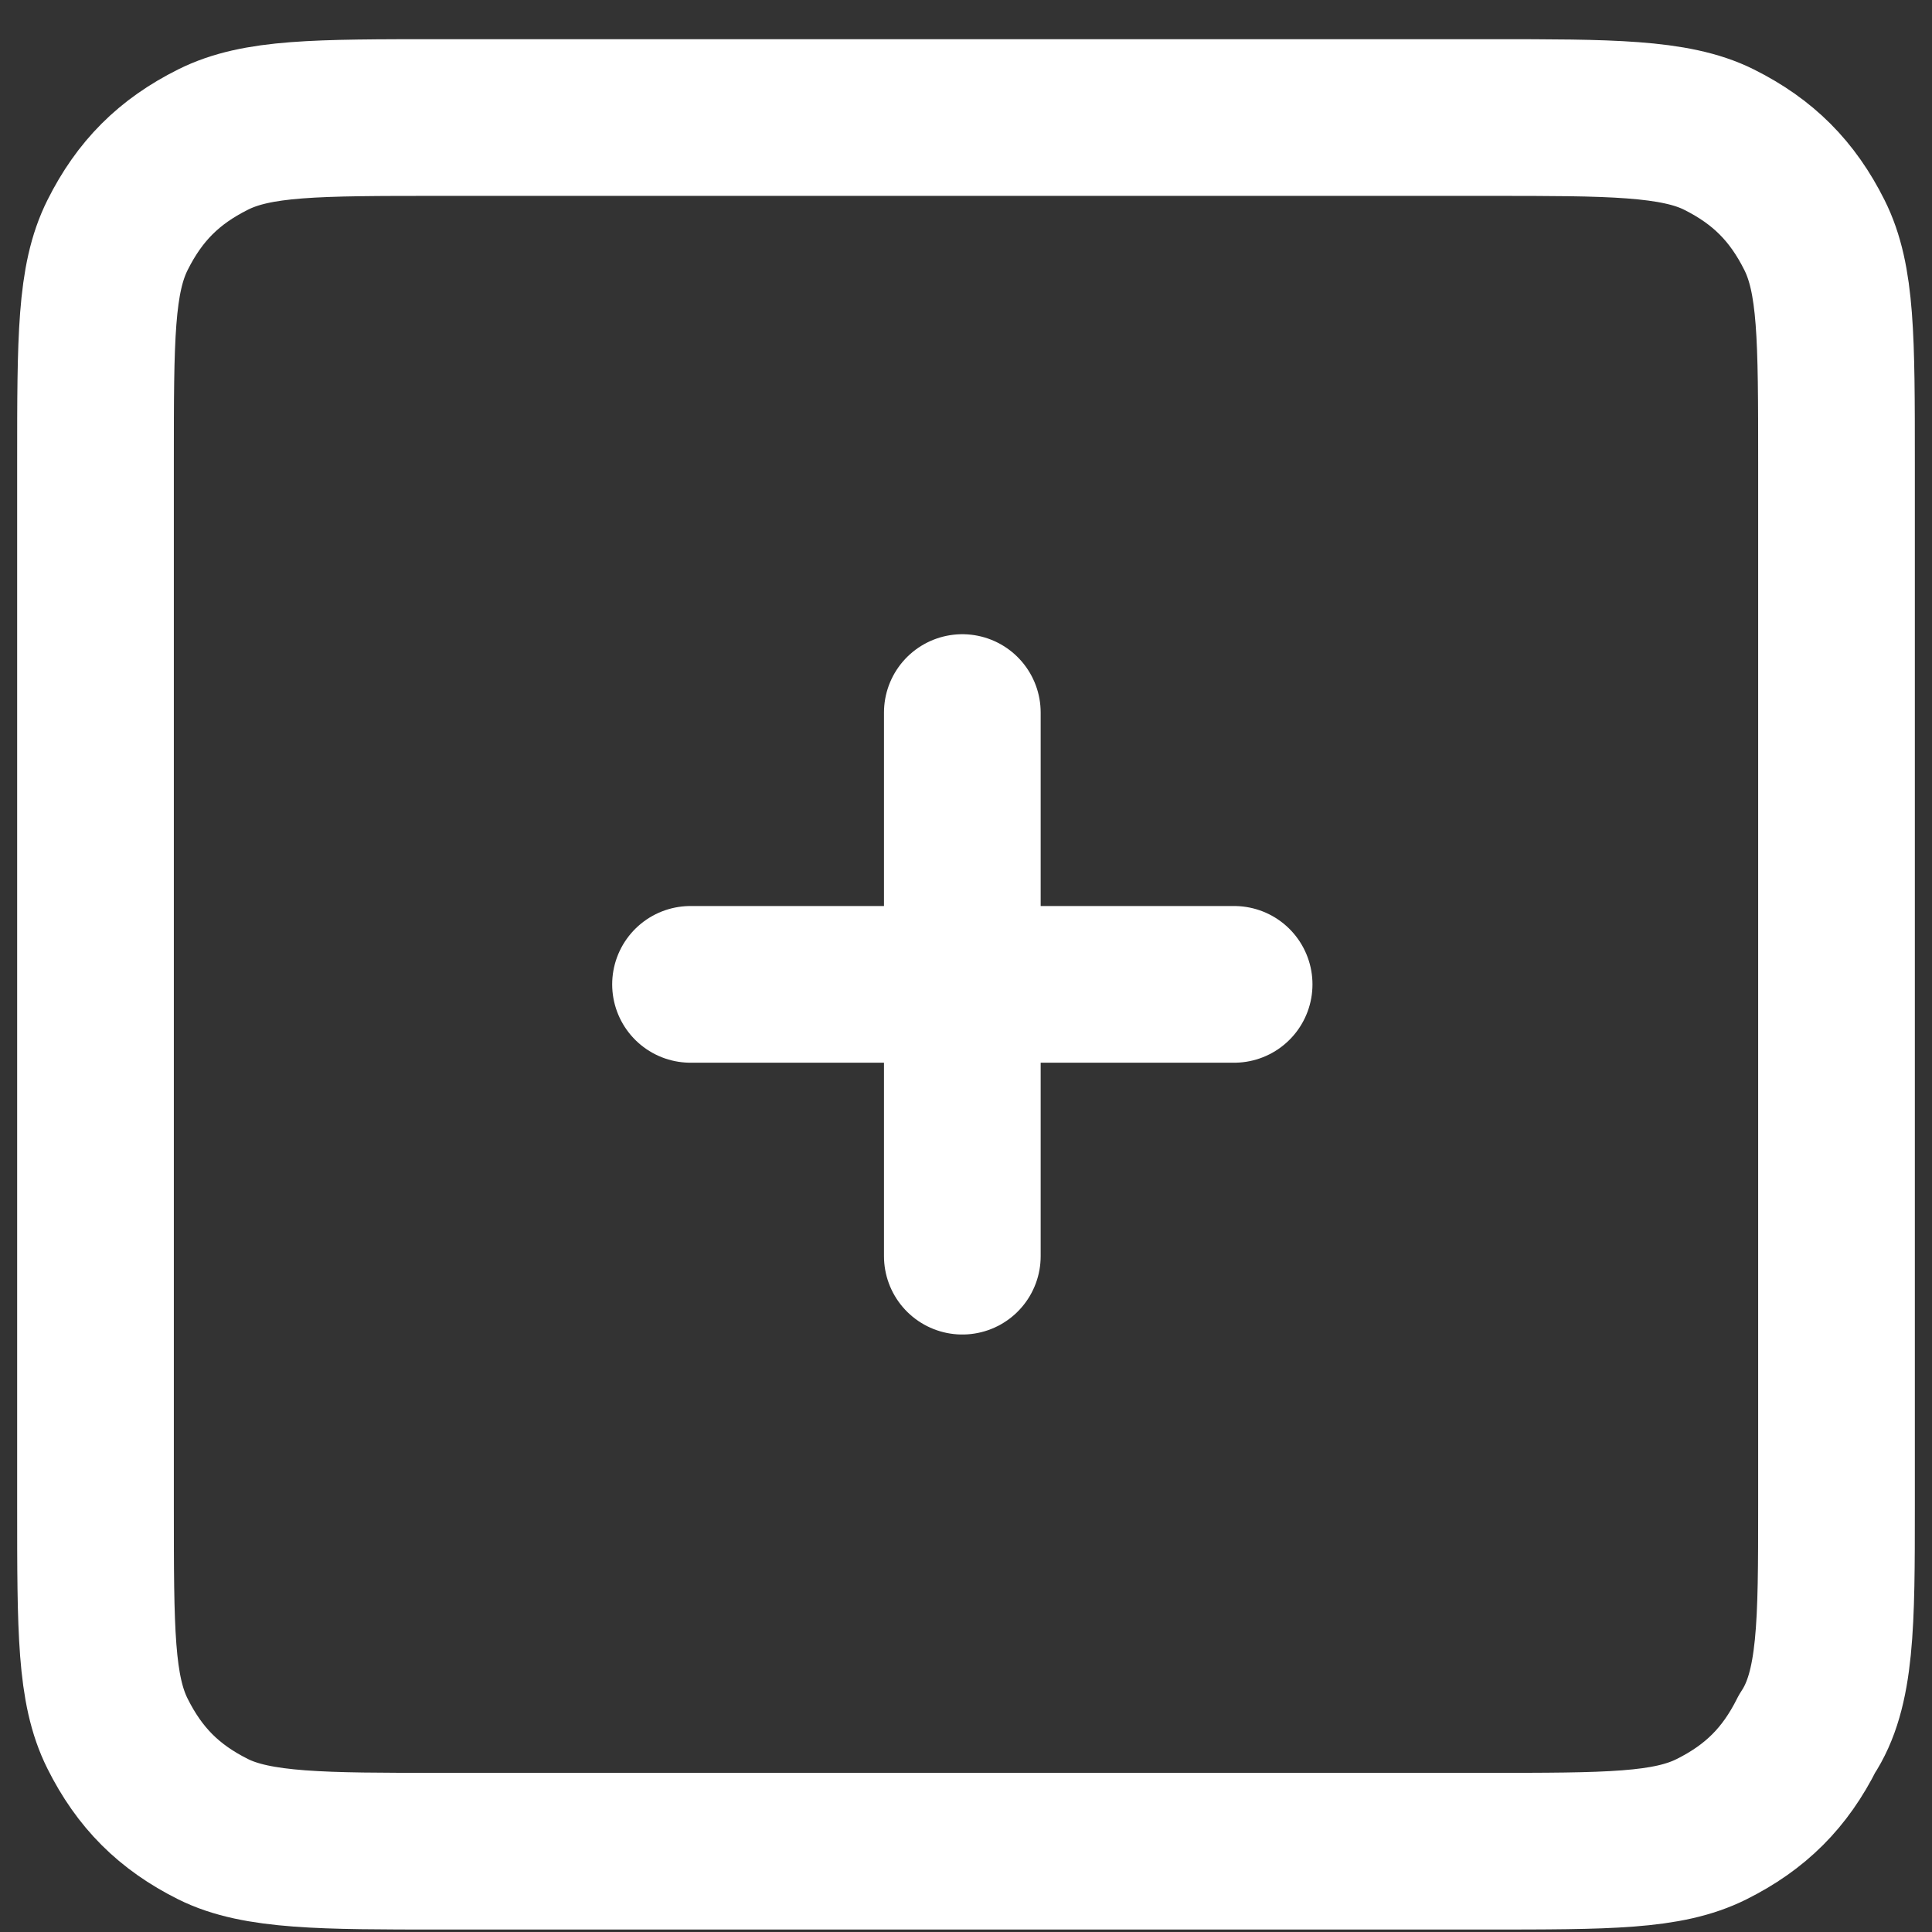 <?xml version="1.0" encoding="utf-8"?>
<!-- Generator: Adobe Illustrator 23.1.0, SVG Export Plug-In . SVG Version: 6.00 Build 0)  -->
<svg version="1.1" id="Layer_1" xmlns="http://www.w3.org/2000/svg" xmlns:xlink="http://www.w3.org/1999/xlink" x="0px" y="0px"
	 viewBox="0 0 26.3 26.3" style="enable-background:new 0 0 26.3 26.3;" xml:space="preserve">
<rect x="0" y="0" width="26.3" height="26.3" fill="#333333" stroke="none"/>
<style type="text/css">
	.st0{fill:none;stroke:#fff;stroke-width:2.133;stroke-linecap:round;stroke-linejoin:round;stroke-miterlimit:5.926;}
</style>
<g id="SVGRepo_bgCarrier">
</g>
<g id="SVGRepo_tracerCarrier">
</g>
<g id="SVGRepo_iconCarrier">
	<path class="st0" d="M9.4,13.4h7.4 M13.1,9.7v7.4 M6,25.2h14.2c1.7,0,2.5,0,3.1-0.3c0.6-0.3,1-0.7,1.3-1.3C25,23,25,22.1,25,20.5
		V6.3c0-1.7,0-2.5-0.3-3.1c-0.3-0.6-0.7-1-1.3-1.3c-0.6-0.3-1.5-0.3-3.1-0.3H6c-1.7,0-2.5,0-3.1,0.3c-0.6,0.3-1,0.7-1.3,1.3
		C1.3,3.8,1.3,4.6,1.3,6.3v14.2c0,1.7,0,2.5,0.3,3.1c0.3,0.6,0.7,1,1.3,1.3C3.5,25.2,4.4,25.2,6,25.2z"/>
</g>
</svg>
